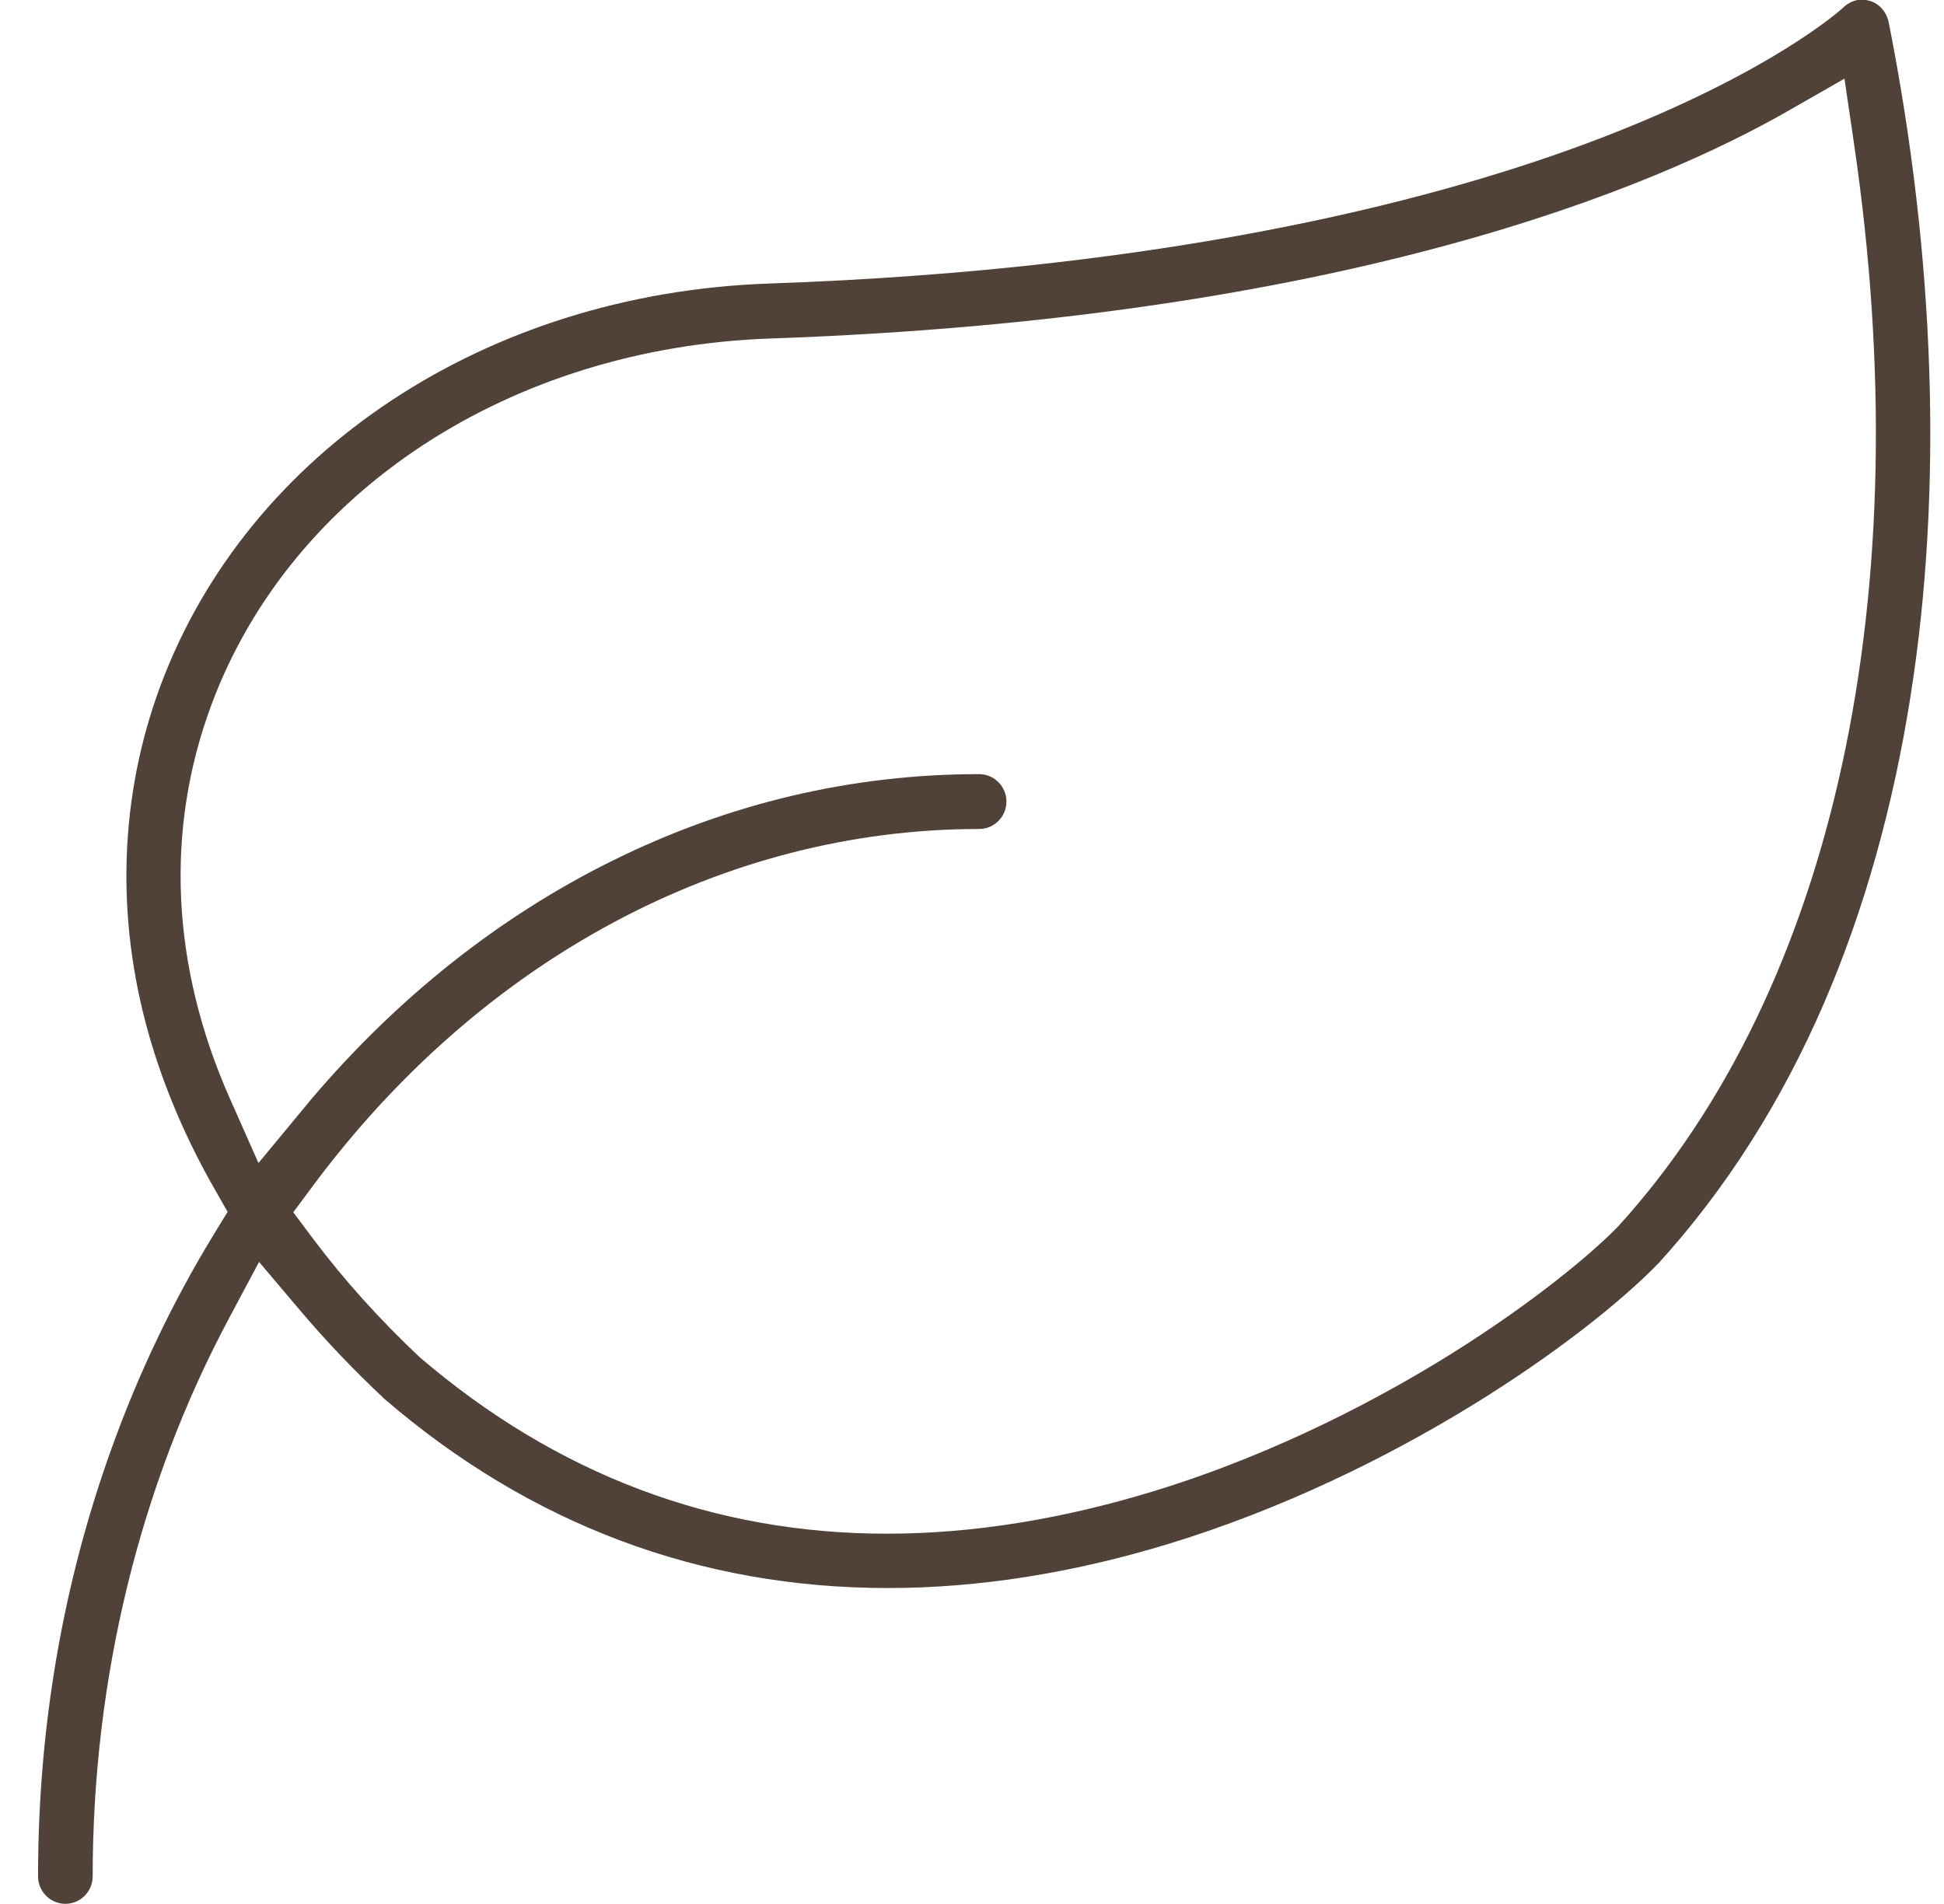 <svg 
 xmlns="http://www.w3.org/2000/svg"
 xmlns:xlink="http://www.w3.org/1999/xlink"
 width="49px" height="48px">
<path fill-rule="evenodd"  fill="rgb(81, 66, 57)"
 d="M1.648,47.996 C1.268,47.996 0.959,47.685 0.959,47.304 C0.959,43.558 1.582,39.929 2.810,36.521 C3.493,34.618 4.363,32.798 5.395,31.110 L5.737,30.551 L5.412,29.981 C4.683,28.706 4.124,27.392 3.750,26.075 C2.906,23.102 3.011,20.057 4.052,17.267 C6.258,11.369 12.272,7.397 19.376,7.148 C29.762,6.791 36.526,4.952 40.372,3.472 C44.633,1.831 46.375,0.268 46.447,0.202 C46.595,0.059 46.754,-0.008 46.930,-0.008 C47.000,-0.008 47.071,0.004 47.141,0.025 C47.377,0.099 47.554,0.306 47.607,0.566 C48.780,6.493 48.972,12.355 48.162,17.516 C47.723,20.328 46.989,22.939 45.982,25.276 C44.907,27.769 43.503,29.978 41.810,31.841 C39.952,33.756 35.178,37.170 29.473,38.916 C27.045,39.659 24.660,40.035 22.384,40.035 C17.638,40.035 13.369,38.433 9.694,35.271 C8.915,34.539 8.217,33.807 7.576,33.050 L6.530,31.814 L5.768,33.243 C3.523,37.452 2.336,42.315 2.336,47.304 C2.336,47.685 2.027,47.996 1.648,47.996 ZM24.680,19.516 C25.059,19.516 25.368,19.826 25.368,20.208 C25.368,20.589 25.059,20.899 24.680,20.899 C18.254,20.899 12.133,24.179 7.885,29.899 L7.392,30.562 L7.888,31.224 C8.664,32.259 9.569,33.266 10.579,34.216 C14.033,37.174 17.988,38.665 22.354,38.665 C24.492,38.665 26.753,38.305 29.074,37.595 C32.234,36.629 34.891,35.183 36.563,34.141 C38.633,32.850 40.134,31.594 40.792,30.912 C46.247,24.909 48.406,14.951 46.726,3.581 L46.491,1.983 L45.094,2.783 C41.724,4.715 33.906,8.030 19.418,8.534 C12.867,8.763 7.339,12.382 5.334,17.755 C4.153,20.916 4.312,24.354 5.795,27.696 L6.515,29.320 L7.864,27.690 C10.045,25.128 12.584,23.116 15.406,21.714 C18.342,20.256 21.463,19.516 24.680,19.516 Z"/>
</svg>